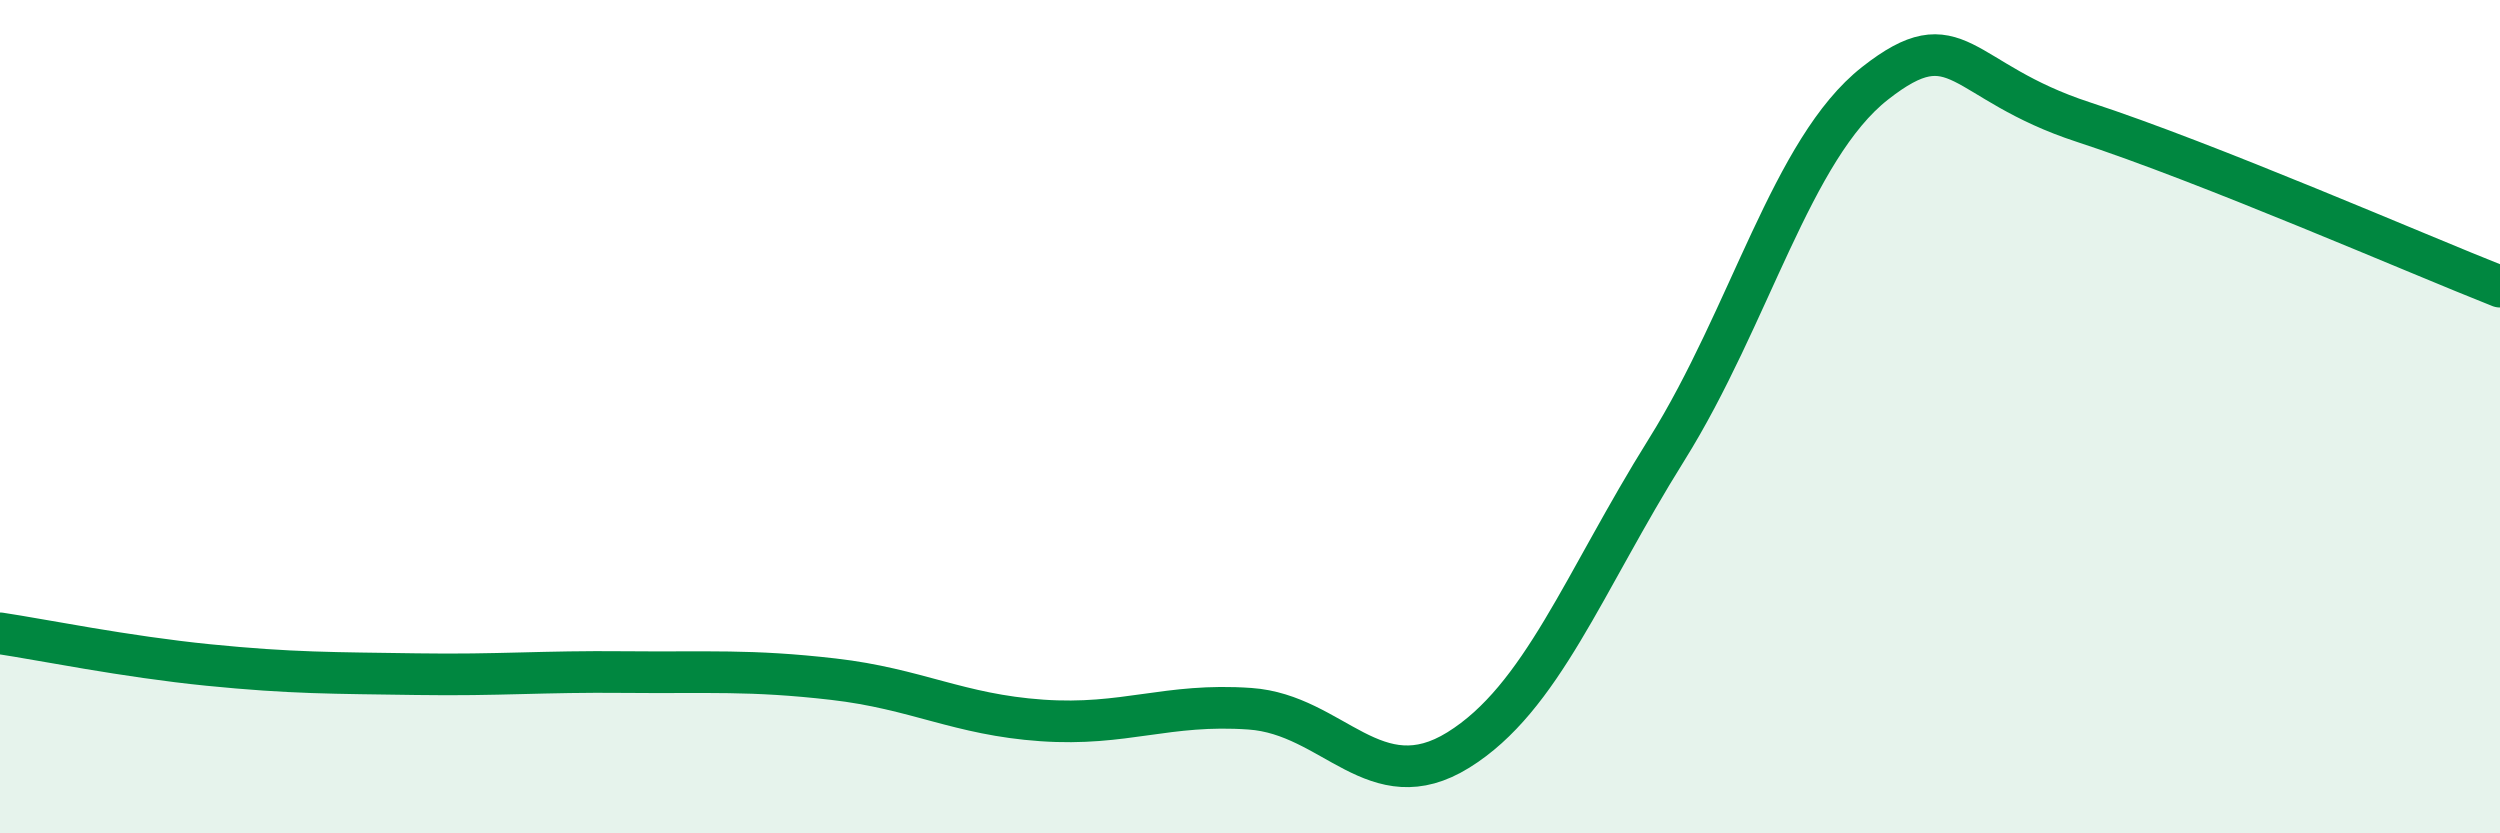 
    <svg width="60" height="20" viewBox="0 0 60 20" xmlns="http://www.w3.org/2000/svg">
      <path
        d="M 0,15.2 C 1,15.35 3,15.76 5,15.96 C 7,16.16 8,16.15 10,16.18 C 12,16.21 13,16.11 15,16.13 C 17,16.15 18,16.07 20,16.3 C 22,16.53 23,17.15 25,17.29 C 27,17.43 28,16.87 30,17.01 C 32,17.15 33,19.24 35,18 C 37,16.76 38,13.99 40,10.79 C 42,7.59 43,3.57 45,2 C 47,0.43 47,1.95 50,2.93 C 53,3.91 58,6.09 60,6.88L60 20L0 20Z"
        fill="#008740"
        opacity="0.1"
        stroke-linecap="round"
        stroke-linejoin="round"
      />
      <path
        d="M 0,15.2 C 1,15.35 3,15.76 5,15.96 C 7,16.16 8,16.15 10,16.18 C 12,16.21 13,16.11 15,16.13 C 17,16.15 18,16.07 20,16.3 C 22,16.53 23,17.15 25,17.29 C 27,17.43 28,16.87 30,17.01 C 32,17.15 33,19.24 35,18 C 37,16.76 38,13.99 40,10.79 C 42,7.59 43,3.57 45,2 C 47,0.43 47,1.95 50,2.93 C 53,3.91 58,6.09 60,6.88"
        stroke="#008740"
        stroke-width="1"
        fill="none"
        stroke-linecap="round"
        stroke-linejoin="round"
      />
    </svg>
  